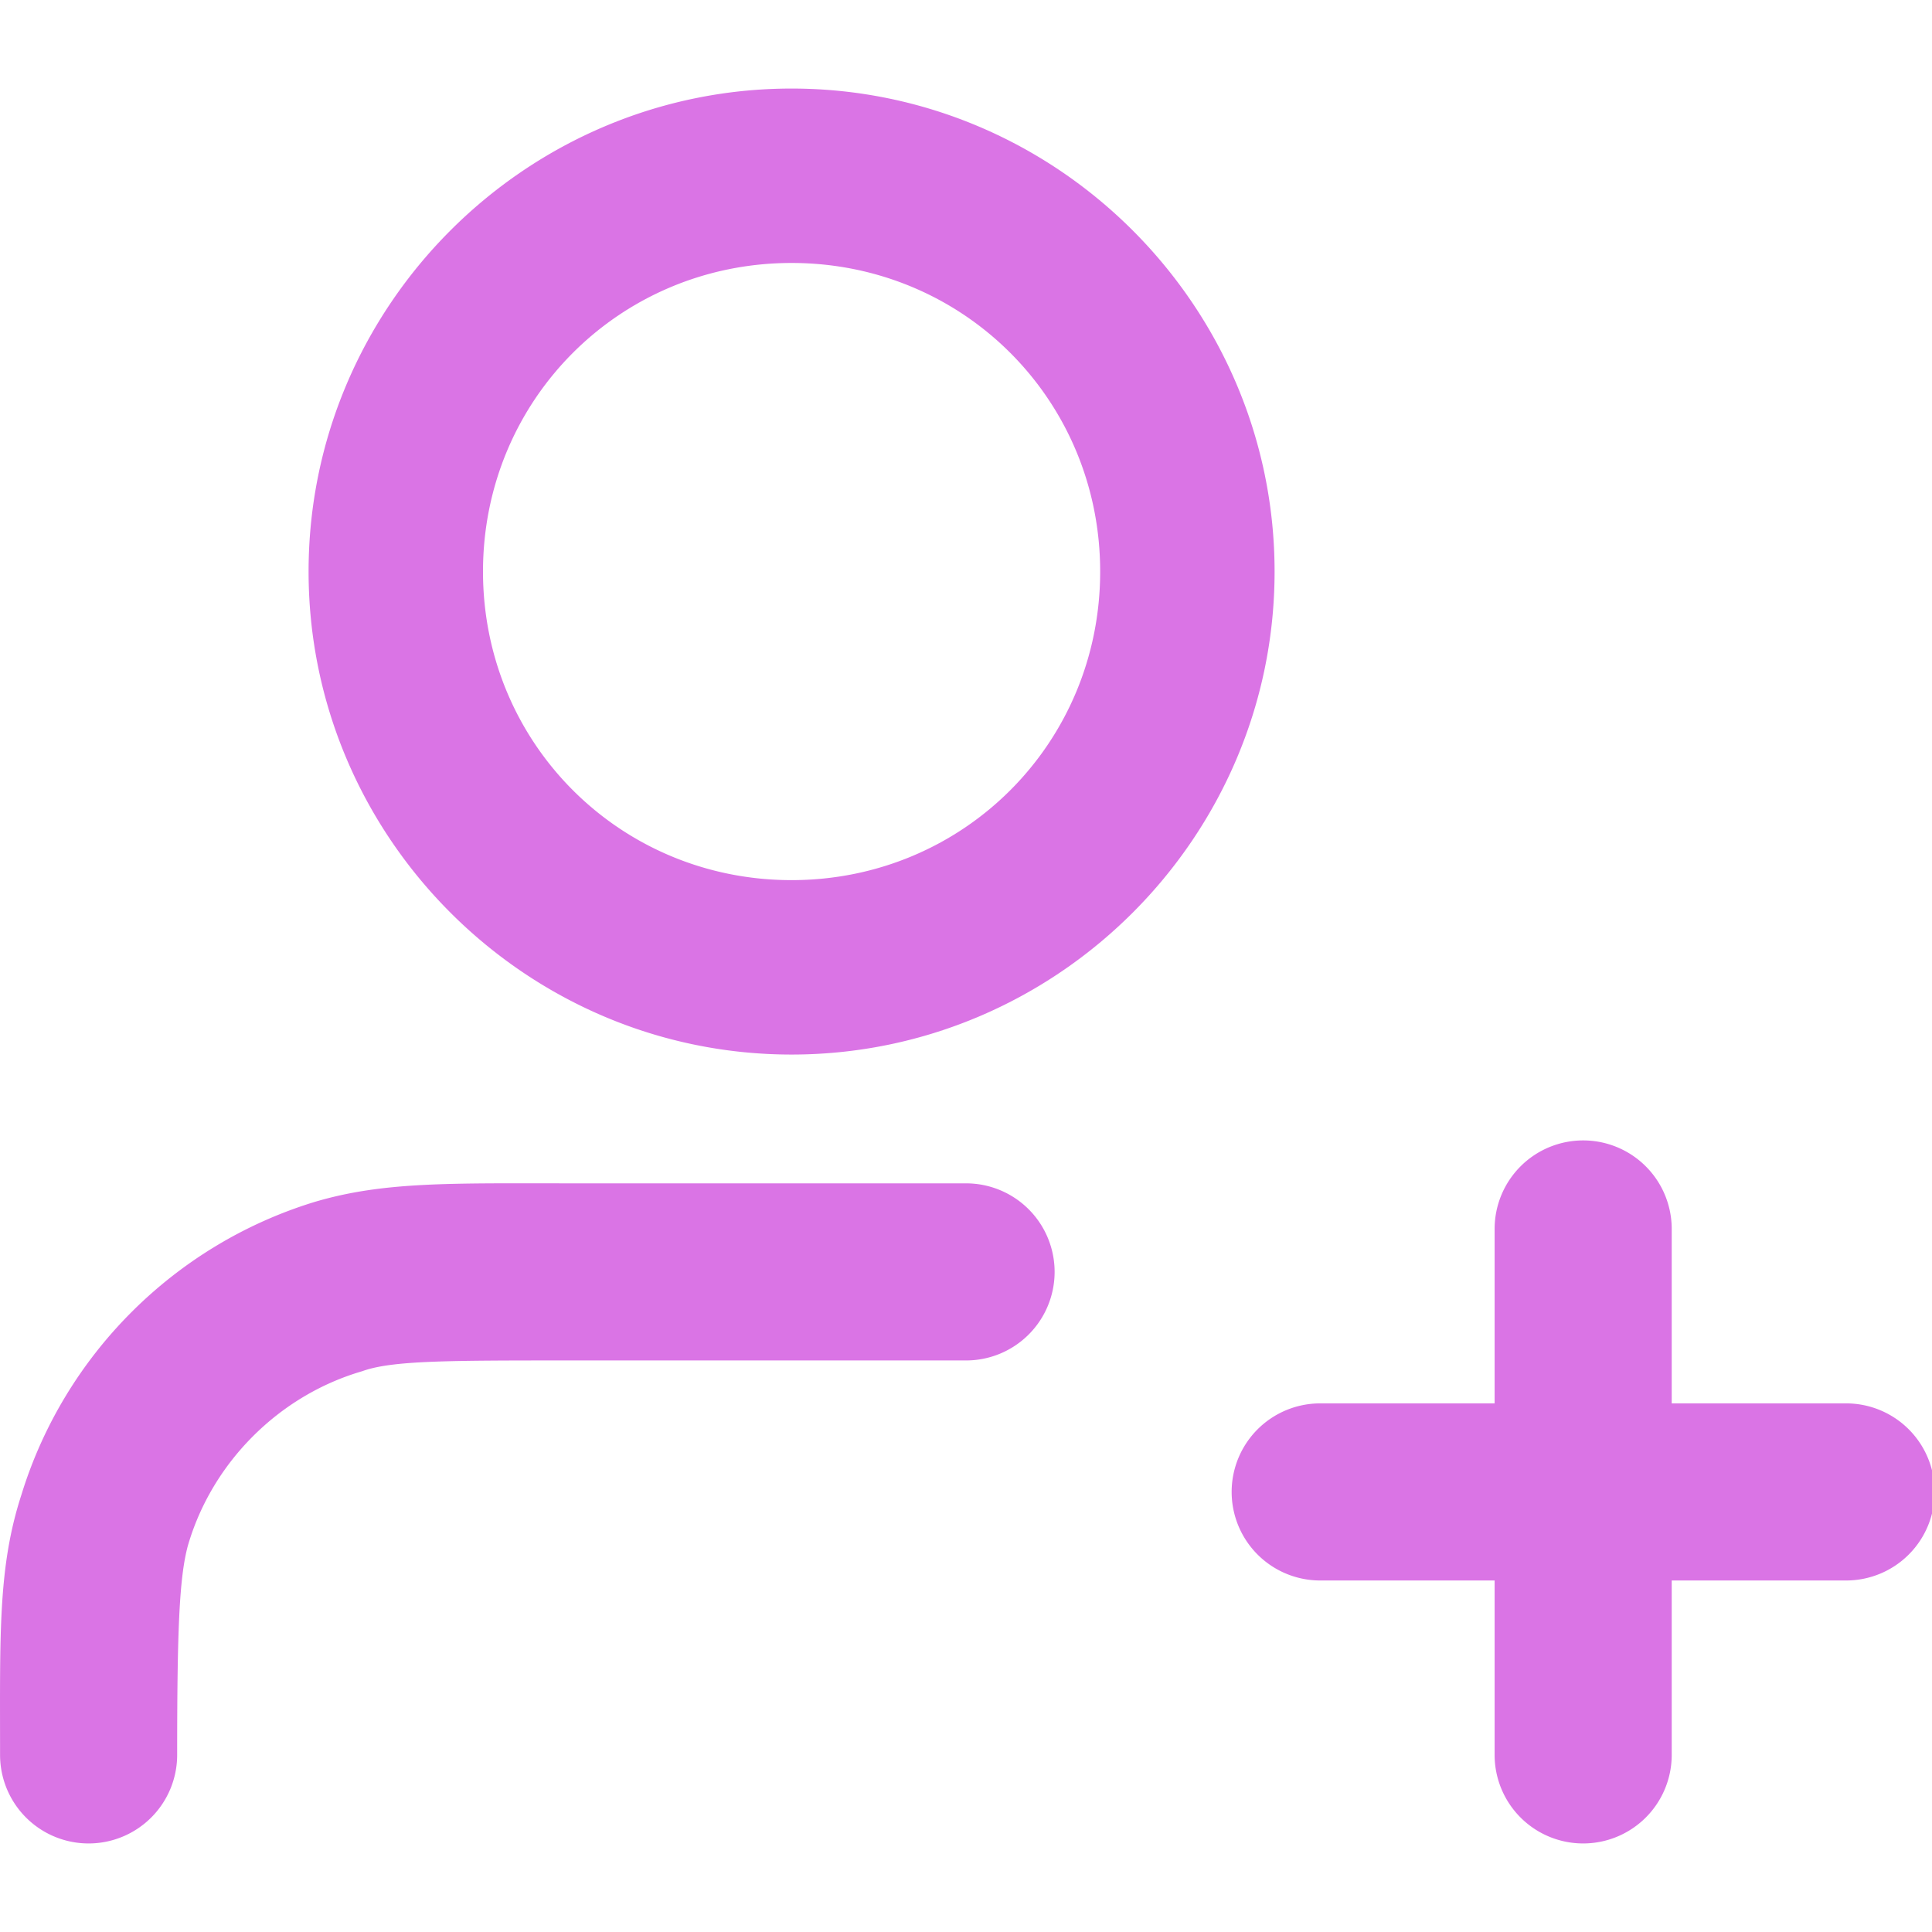 <?xml version="1.0" encoding="UTF-8" standalone="no"?>
<!-- Uploaded to: SVG Repo, www.svgrepo.com, Generator: SVG Repo Mixer Tools -->

<svg
   width="24"
   height="24"
   viewBox="0 0 0.72 0.72"
   fill="none"
   version="1.1"
   id="svg53993"
   sodipodi:docname="register.svg"
   inkscape:version="1.2.2 (b0a8486541, 2022-12-01)"
   xmlns:inkscape="http://www.inkscape.org/namespaces/inkscape"
   xmlns:sodipodi="http://sodipodi.sourceforge.net/DTD/sodipodi-0.dtd"
   xmlns="http://www.w3.org/2000/svg"
   xmlns:svg="http://www.w3.org/2000/svg">
  <defs
     id="defs53997" />
  <sodipodi:namedview
     id="namedview53995"
     pagecolor="#da74e5"
     bordercolor="#000000"
     borderopacity="0.25"
     inkscape:showpageshadow="2"
     inkscape:pageopacity="0.0"
     inkscape:pagecheckerboard="true"
     inkscape:deskcolor="#d1d1d1"
     showgrid="false"
     inkscape:zoom="15.909903"
     inkscape:cx="9.7109331"
     inkscape:cy="14.487832"
     inkscape:window-width="3390"
     inkscape:window-height="1341"
     inkscape:window-x="0"
     inkscape:window-y="0"
     inkscape:window-maximized="0"
     inkscape:current-layer="svg53993" />
  <path
     style="color:#000000;fill:#da74e5;stroke-width:0.033;stroke-linecap:round;stroke-linejoin:round;-inkscape-stroke:none"
     d="m 0.295,0.033 c -0.099,0 -0.18,0.081 -0.18,0.18 0,0.099 0.081,0.18 0.18,0.18 0.099,0 0.18,-0.081 0.18,-0.18 0,-0.099 -0.081,-0.18 -0.18,-0.18 z m 0,0.065 c 0.064,0 0.115,0.051 0.115,0.115 0,0.064 -0.051,0.115 -0.115,0.115 -0.064,0 -0.115,-0.051 -0.115,-0.115 0,-0.064 0.051,-0.115 0.115,-0.115 z m 0.295,0.327 a 0.033,0.033 0 0 0 -0.033,0.033 v 0.065 h -0.065 a 0.033,0.033 0 0 0 -0.033,0.033 0.033,0.033 0 0 0 0.033,0.033 h 0.065 v 0.065 a 0.033,0.033 0 0 0 0.033,0.033 0.033,0.033 0 0 0 0.033,-0.033 v -0.065 h 0.065 a 0.033,0.033 0 0 0 0.033,-0.033 0.033,0.033 0 0 0 -0.033,-0.033 h -0.065 v -0.065 a 0.033,0.033 0 0 0 -0.033,-0.033 z m -0.376,0.016 c -0.046,0 -0.071,-7.66e-4 -0.097,0.007 -0.052,0.016 -0.093,0.057 -0.109,0.109 C -7.76822e-4,0.584 2.31779e-5,0.609 2.31779e-5,0.654 a 0.033,0.033 0 0 0 0.033,0.033 0.033,0.033 0 0 0 0.033,-0.033 c 0,-0.046 7.44e-4,-0.066 0.004,-0.078 0.009,-0.031 0.034,-0.056 0.065,-0.065 0.011,-0.004 0.032,-0.004 0.078,-0.004 h 0.147 a 0.033,0.033 0 0 0 0.033,-0.033 0.033,0.033 0 0 0 -0.033,-0.033 z"
     id="path53991" />
</svg>
